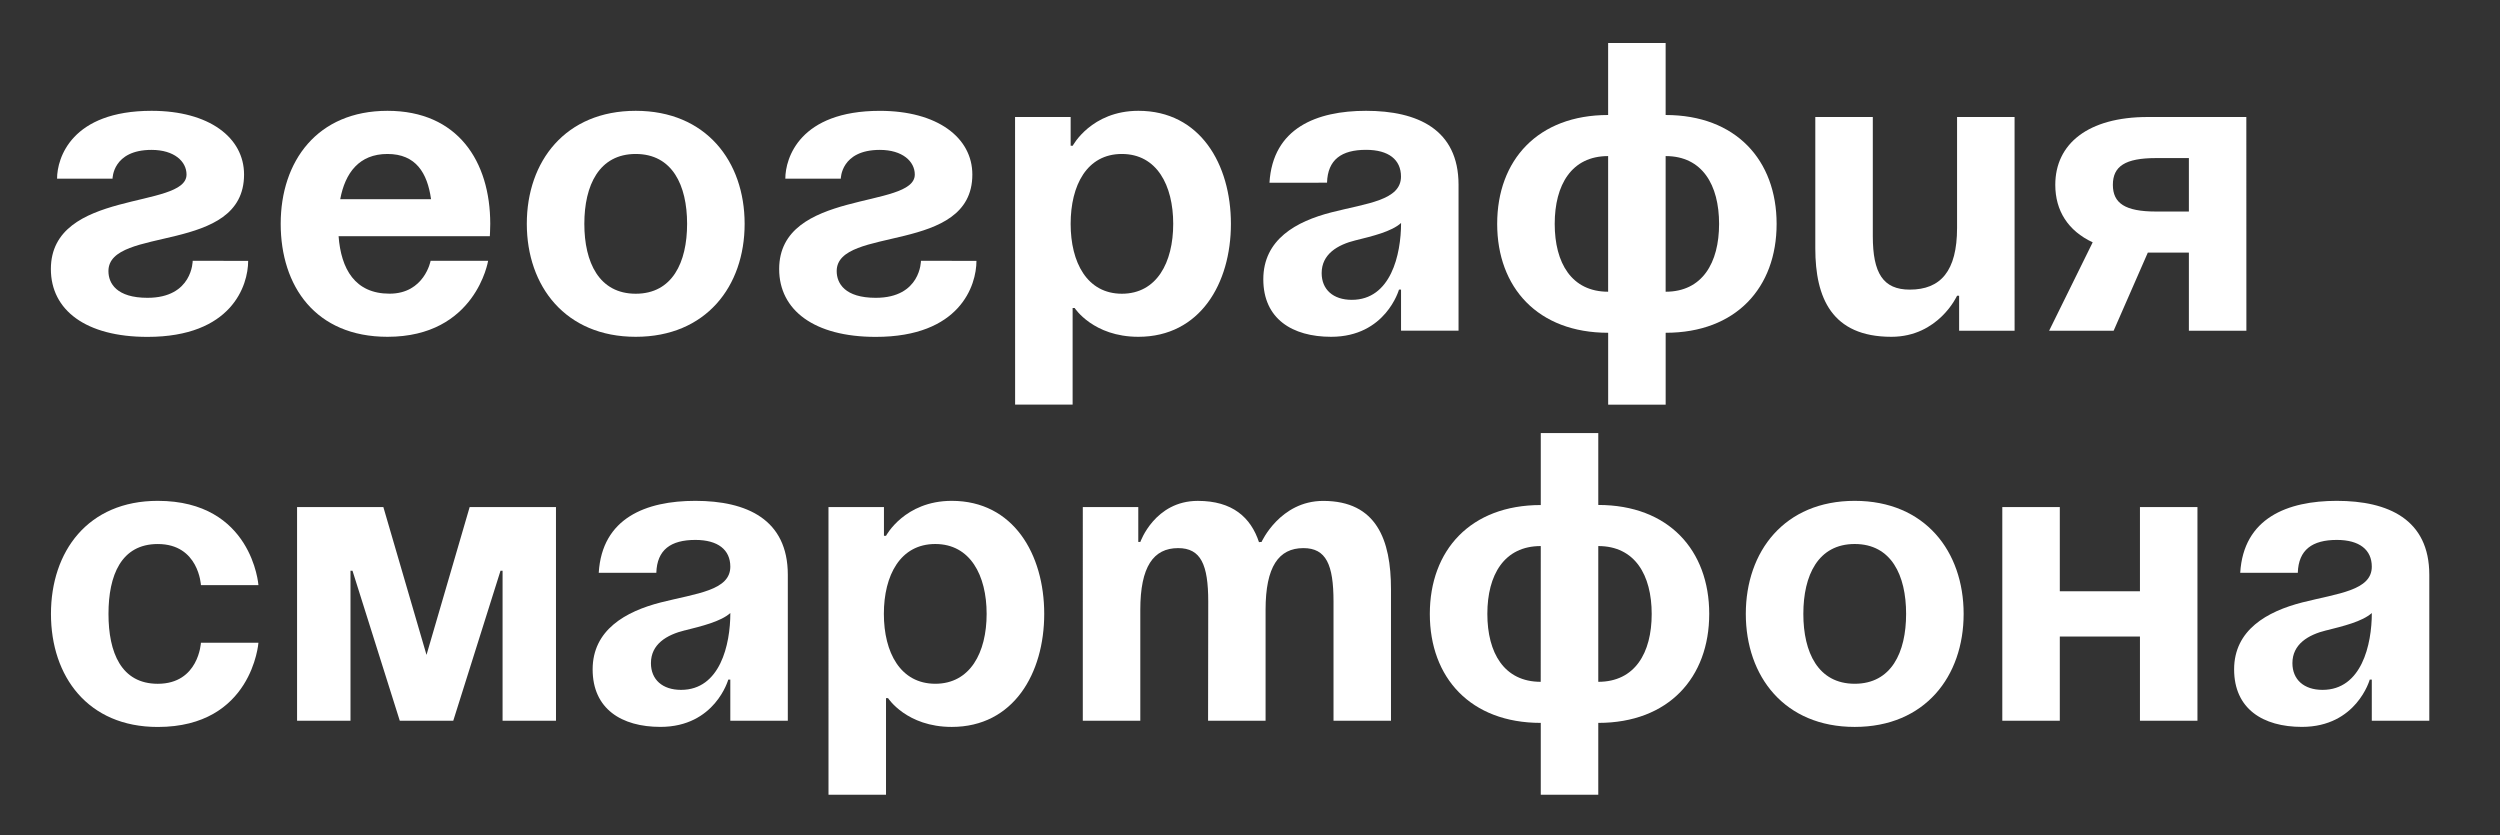 <?xml version="1.0" encoding="UTF-8"?> <svg xmlns="http://www.w3.org/2000/svg" id="Шар_1" data-name="Шар 1" viewBox="0 0 913 305"><rect x="0" y="0" width="913" height="305" fill="#333333" stroke="none"/> <defs> <style>.cls-1{fill:#fff;}</style> </defs> <title>new</title> <path class="cls-1" d="M90.63,95.26c0,9-6,27.77-36.77,27.77-22.52,0-35.28-9.76-35.28-24.77C18.58,69,68.12,76.5,68.12,63.74c0-4.8-4.51-9-12.76-9C41.1,54.73,41.1,65.24,41.1,65.24H20.84c0-7.51,5.25-24.77,34.52-24.77,21,0,33.77,9.76,33.77,23.27C89.13,93,39.6,82.35,39.6,99c0,4.5,3,9.76,14.26,9.76,16.51,0,16.51-13.51,16.51-13.51Z"></path> <path class="cls-1" d="M141.51,40.47c25.67,0,37.53,18.47,37.53,41.28,0,1.8-.15,4.5-.15,4.5H123.65c.9,12,6,21,18.61,21,12.76,0,15-12,15-12h21S173.78,123,141.51,123c-26.26,0-39-18.46-39-41.28S115.85,40.47,141.51,40.47ZM124.25,72.74h33.17c-1.35-9.6-5.55-16.51-15.91-16.51S126.05,63.14,124.25,72.74Z"></path> <path class="cls-1" d="M232.17,40.47c25.66,0,39.77,18.47,39.77,41.28S257.83,123,232.17,123s-39.78-18.46-39.78-41.28S206.5,40.47,232.17,40.47Zm0,66.8c13.36,0,18.76-11.41,18.76-25.52s-5.4-25.52-18.76-25.52S213.4,67.64,213.4,81.75,218.81,107.27,232.17,107.27Z"></path> <path class="cls-1" d="M356.6,95.26c0,9-6,27.77-36.78,27.77-22.51,0-35.27-9.76-35.27-24.77,0-29.27,49.53-21.76,49.53-34.52,0-4.8-4.5-9-12.76-9-14.26,0-14.26,10.51-14.26,10.51H286.8c0-7.51,5.25-24.77,34.52-24.77,21,0,33.78,9.76,33.78,23.27C355.1,93,305.56,82.35,305.56,99c0,4.5,3,9.76,14.26,9.76,16.51,0,16.51-13.51,16.51-13.51Z"></path> <path class="cls-1" d="M370.7,42.72H391V53.23h.76s6.75-12.76,24-12.76c22.52,0,33.77,19.52,33.77,41.28S438.25,123,415.73,123c-16.51,0-23.26-10.51-23.26-10.51h-.75v35.27h-21Zm39,64.55c12.76,0,18.76-11.41,18.76-25.52s-6-25.52-18.76-25.52S391,67.64,391,81.75,397,107.27,409.73,107.27Z"></path> <path class="cls-1" d="M463.61,66.74c1.2-20,17.26-26.27,35.27-26.27,18.77,0,33.78,6.76,33.78,27v53.29h-21v-15h-.75S506.09,123,486.13,123c-14.26,0-24.77-6.61-24.77-21,0-14.56,12-21.16,24.92-24.46s25.36-4.36,25.36-13.06c0-6.16-4.5-9.76-12.76-9.76-9,0-14,3.6-14.25,12Zm31.52,21c-6.75,1.66-12.46,5.11-12.46,12,0,6,4.21,9.76,11,9.76,14.26,0,18-16.51,18-28.07C508.19,84.6,501.14,86.25,495.13,87.75Z"></path> <path class="cls-1" d="M608.3,147.79h-21V121.53c-25.67,0-40.53-16.51-40.53-39.78S561.62,42,587.29,42V15.71h21V42c25.67,0,40.53,16.51,40.53,39.78S634,121.53,608.3,121.53ZM587.29,57c-13.36,0-19.51,10.51-19.51,24.77s6.15,24.77,19.51,24.77Zm21,0v49.54c13.36,0,19.52-10.51,19.52-24.77S621.66,57,608.3,57Z"></path> <path class="cls-1" d="M735.73,120.78H715.47V108h-.75s-6.76,15-24,15c-21.76,0-27.77-14.26-27.77-32.27v-48h21V86.25c0,13.51,3.75,19.52,13.51,19.52,11.25,0,17.26-6.76,17.26-22.52V42.72h21Z"></path> <path class="cls-1" d="M820.38,120.78h-21V92.26h-15L771.9,120.78H748.34L764.25,88.5c-9-4.2-13.66-11.55-13.66-21,0-15,12-24.77,33.77-24.77h36Zm-21-43.53V57.73h-12c-11.26,0-15.76,3-15.76,9.76s4.5,9.76,15.76,9.76Z"></path> <path class="cls-1" d="M57.61,182.91c34.52,0,36.77,30.77,36.77,30.77h-21s-.75-15-15.76-15c-13.36,0-18,11.41-18,25.52s4.65,25.52,18,25.52c15,0,15.76-15,15.76-15h21s-2.25,30.77-36.77,30.77c-25.52,0-39-18.46-39-41.28S32.09,182.91,57.61,182.91Z"></path> <path class="cls-1" d="M203.05,263.22H183.54V208.43h-.75l-17.26,54.79H146l-17.27-54.79H128v54.79H108.49V185.17H140l15.76,54,15.76-54h31.52Z"></path> <path class="cls-1" d="M218.66,209.18c1.2-20,17.26-26.27,35.27-26.27,18.76,0,33.78,6.76,33.78,27v53.29h-21v-15h-.75s-4.8,17.26-24.77,17.26c-14.26,0-24.76-6.61-24.76-21s12-21.16,24.91-24.46c13.06-3.3,25.37-4.35,25.37-13.06,0-6.15-4.5-9.76-12.76-9.76-9,0-14,3.61-14.26,12Zm31.52,21c-6.76,1.65-12.46,5.1-12.46,12,0,6,4.2,9.76,11,9.76,14.26,0,18-16.51,18-28.07C263.24,227,256.18,228.69,250.18,230.2Z"></path> <path class="cls-1" d="M302.56,185.17h20.26v10.5h.76s6.75-12.76,24-12.76c22.52,0,33.77,19.52,33.77,41.28s-11.25,41.28-33.77,41.28c-16.51,0-23.26-10.51-23.26-10.51h-.75v35.28h-21Zm39,64.54c12.76,0,18.76-11.41,18.76-25.52s-6-25.52-18.76-25.52-18.77,11.41-18.77,25.52S328.83,249.71,341.59,249.71Z"></path> <path class="cls-1" d="M441.25,219.69c0-13.51-2.7-19.52-11-19.52-9,0-13.81,6.76-13.81,22.52v40.53h-21V185.17h20.26v12.75h.75s5.26-15,21-15c12.61,0,19.36,6,22.36,15.16l.15-.15h.75s6.76-15,22.52-15c19.51,0,24.76,14.26,24.76,32.28v48H487V219.69c0-13.51-2.7-19.52-11-19.52-9,0-13.81,6.76-13.81,22.52v40.53h-21Z"></path> <path class="cls-1" d="M583.69,290.24h-21V264c-25.66,0-40.52-16.51-40.52-39.78s14.86-39.78,40.52-39.78V158.15h21v26.26c25.67,0,40.52,16.52,40.52,39.78S609.36,264,583.69,264Zm-21-90.82c-13.36,0-19.51,10.51-19.51,24.77S549.31,249,562.67,249Zm21,0V249c13.36,0,19.51-10.51,19.51-24.77S597.05,199.42,583.69,199.42Z"></path> <path class="cls-1" d="M677.34,182.91c25.67,0,39.78,18.47,39.78,41.28S703,265.47,677.34,265.47,637.57,247,637.57,224.19,651.68,182.91,677.34,182.91Zm0,66.8c13.36,0,18.77-11.41,18.77-25.52s-5.41-25.52-18.77-25.52-18.76,11.41-18.76,25.52S664,249.71,677.34,249.71Z"></path> <path class="cls-1" d="M781.51,232.45H752.24v30.77h-21V185.17h21v30.77h29.27V185.17h21v78.05h-21Z"></path> <path class="cls-1" d="M818.13,209.18c1.2-20,17.26-26.27,35.27-26.27,18.77,0,33.78,6.76,33.78,27v53.29h-21v-15h-.75s-4.8,17.26-24.77,17.26c-14.26,0-24.76-6.61-24.76-21s12-21.16,24.91-24.46c13.06-3.3,25.37-4.35,25.37-13.06,0-6.15-4.5-9.76-12.76-9.76-9,0-14,3.61-14.26,12Zm31.52,21c-6.75,1.65-12.46,5.1-12.46,12,0,6,4.2,9.76,11,9.76,14.26,0,18-16.51,18-28.07C862.71,227,855.65,228.69,849.65,230.2Z"></path> </svg> 